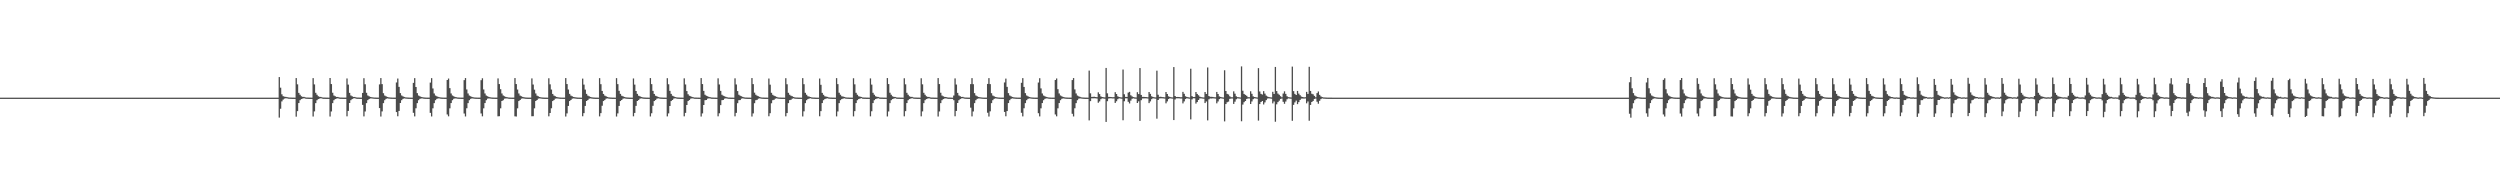 <?xml version="1.0" encoding="UTF-8"?>
<svg xmlns="http://www.w3.org/2000/svg" width="1920" height="150">
  <path d="M0 75.000h1v1.000H0zM1 75.000h1v1.000H1zM2 75.000h1v1.000H2zM3 75.000h1v1.000H3zM4 75.000h1v1.000H4zM5 75.000h1v1.000H5zM6 75.000h1v1.000H6zM7 75.000h1v1.000H7zM8 75.000h1v1.000H8zM9 75.000h1v1.000H9zM10 75.000h1v1.000H10zM11 75.000h1v1.000H11zM12 75.000h1v1.000H12zM13 75.000h1v1.000H13zM14 75.000h1v1.000H14zM15 75.000h1v1.000H15zM16 75.000h1v1.000H16zM17 75.000h1v1.000H17zM18 75.000h1v1.000H18zM19 75.000h1v1.000H19zM20 75.000h1v1.000H20zM21 75.000h1v1.000H21zM22 75.000h1v1.000H22zM23 75.000h1v1.000H23zM24 75.000h1v1.000H24zM25 75.000h1v1.000H25zM26 75.000h1v1.000H26zM27 75.000h1v1.000H27zM28 75.000h1v1.000H28zM29 75.000h1v1.000H29zM30 75.000h1v1.000H30zM31 75.000h1v1.000H31zM32 75.000h1v1.000H32zM33 75.000h1v1.000H33zM34 75.000h1v1.000H34zM35 75.000h1v1.000H35zM36 75.000h1v1.000H36zM37 75.000h1v1.000H37zM38 75.000h1v1.000H38zM39 75.000h1v1.000H39zM40 75.000h1v1.000H40zM41 75.000h1v1.000H41zM42 75.000h1v1.000H42zM43 75.000h1v1.000H43zM44 75.000h1v1.000H44zM45 75.000h1v1.000H45zM46 75.000h1v1.000H46zM47 75.000h1v1.000H47zM48 75.000h1v1.000H48zM49 75.000h1v1.000H49zM50 75.000h1v1.000H50zM51 75.000h1v1.000H51zM52 75.000h1v1.000H52zM53 75.000h1v1.000H53zM54 75.000h1v1.000H54zM55 75.000h1v1.000H55zM56 75.000h1v1.000H56zM57 75.000h1v1.000H57zM58 75.000h1v1.000H58zM59 75.000h1v1.000H59zM60 75.000h1v1.000H60zM61 75.000h1v1.000H61zM62 75.000h1v1.000H62zM63 75.000h1v1.000H63zM64 75.000h1v1.000H64zM65 75.000h1v1.000H65zM66 75.000h1v1.000H66zM67 75.000h1v1.000H67zM68 75.000h1v1.000H68zM69 75.000h1v1.000H69zM70 75.000h1v1.000H70zM71 75.000h1v1.000H71zM72 75.000h1v1.000H72zM73 75.000h1v1.000H73zM74 75.000h1v1.000H74zM75 75.000h1v1.000H75zM76 75.000h1v1.000H76zM77 75.000h1v1.000H77zM78 75.000h1v1.000H78zM79 75.000h1v1.000H79zM80 75.000h1v1.000H80zM81 75.000h1v1.000H81zM82 75.000h1v1.000H82zM83 75.000h1v1.000H83zM84 75.000h1v1.000H84zM85 75.000h1v1.000H85zM86 75.000h1v1.000H86zM87 75.000h1v1.000H87zM88 75.000h1v1.000H88zM89 75.000h1v1.000H89zM90 75.000h1v1.000H90zM91 75.000h1v1.000H91zM92 75.000h1v1.000H92zM93 75.000h1v1.000H93zM94 75.000h1v1.000H94zM95 75.000h1v1.000H95zM96 75.000h1v1.000H96zM97 75.000h1v1.000H97zM98 75.000h1v1.000H98zM99 75.000h1v1.000H99zM100 75.000h1v1.000H100zM101 75.000h1v1.000H101zM102 75.000h1v1.000H102zM103 75.000h1v1.000H103zM104 75.000h1v1.000H104zM105 75.000h1v1.000H105zM106 75.000h1v1.000H106zM107 75.000h1v1.000H107zM108 75.000h1v1.000H108zM109 75.000h1v1.000H109zM110 75.000h1v1.000H110zM111 75.000h1v1.000H111zM112 75.000h1v1.000H112zM113 75.000h1v1.000H113zM114 75.000h1v1.000H114zM115 75.000h1v1.000H115zM116 75.000h1v1.000H116zM117 75.000h1v1.000H117zM118 75.000h1v1.000H118zM119 75.000h1v1.000H119zM120 75.000h1v1.000H120zM121 75.000h1v1.000H121zM122 75.000h1v1.000H122zM123 75.000h1v1.000H123zM124 75.000h1v1.000H124zM125 75.000h1v1.000H125zM126 75.000h1v1.000H126zM127 75.000h1v1.000H127zM128 75.000h1v1.000H128zM129 75.000h1v1.000H129zM130 75.000h1v1.000H130zM131 75.000h1v1.000H131zM132 75.000h1v1.000H132zM133 75.000h1v1.000H133zM134 75.000h1v1.000H134zM135 75.000h1v1.000H135zM136 75.000h1v1.000H136zM137 75.000h1v1.000H137zM138 75.000h1v1.000H138zM139 75.000h1v1.000H139zM140 75.000h1v1.000H140zM141 75.000h1v1.000H141zM142 75.000h1v1.000H142zM143 75.000h1v1.000H143zM144 75.000h1v1.000H144zM145 75.000h1v1.000H145zM146 75.000h1v1.000H146zM147 75.000h1v1.000H147zM148 75.000h1v1.000H148zM149 75.000h1v1.000H149zM150 75.000h1v1.000H150zM151 75.000h1v1.000H151zM152 75.000h1v1.000H152zM153 75.000h1v1.000H153zM154 75.000h1v1.000H154zM155 75.000h1v1.000H155zM156 75.000h1v1.000H156zM157 75.000h1v1.000H157zM158 75.000h1v1.000H158zM159 75.000h1v1.000H159zM160 75.000h1v1.000H160zM161 75.000h1v1.000H161zM162 75.000h1v1.000H162zM163 75.000h1v1.000H163zM164 75.000h1v1.000H164zM165 75.000h1v1.000H165zM166 75.000h1v1.000H166zM167 75.000h1v1.000H167zM168 75.000h1v1.000H168zM169 75.000h1v1.000H169zM170 75.000h1v1.000H170zM171 75.000h1v1.000H171zM172 75.000h1v1.000H172zM173 75.000h1v1.000H173zM174 75.000h1v1.000H174zM175 75.000h1v1.000H175zM176 75.000h1v1.000H176zM177 75.000h1v1.000H177zM178 75.000h1v1.000H178zM179 75.000h1v1.000H179zM180 75.000h1v1.000H180zM181 75.000h1v1.000H181zM182 75.000h1v1.000H182zM183 75.000h1v1.000H183zM184 75.000h1v1.000H184zM185 75.000h1v1.000H185zM186 75.000h1v1.000H186zM187 75.000h1v1.000H187zM188 75.000h1v1.000H188zM189 75.000h1v1.000H189zM190 75.000h1v1.000H190zM191 75.000h1v1.000H191zM192 75.000h1v1.000H192zM193 75.000h1v1.000H193zM194 75.000h1v1.000H194zM195 75.000h1v1.000H195zM196 75.000h1v1.000H196zM197 75.000h1v1.000H197zM198 75.000h1v1.000H198zM199 75.000h1v1.000H199zM200 75.000h1v1.000H200zM201 75.000h1v1.000H201zM202 75.000h1v1.000H202zM203 75.000h1v1.000H203zM204 75.000h1v1.000H204zM205 75.000h1v1.000H205zM206 75.000h1v1.000H206zM207 75.000h1v1.000H207zM208 75.000h1v1.000H208zM209 75.000h1v1.000H209zM210 75.000h1v1.000H210zM211 75.000h1v1.000H211zM212 75.000h1v1.000H212zM213 74.993h1v1.000H213zM214 59.200h1v31.120H214zM215 67.344h1v16.153H215zM216 72.439h1v5.457H216zM217 73.899h1v2.608H217zM218 74.262h1v1.463H218zM219 74.371h1v1.097H219zM220 74.577h1v1.000H220zM221 74.814h1v1.000H221zM222 74.903h1v1.000H222zM223 74.924h1v1.000H223zM224 74.975h1v1.000H224zM225 74.977h1v1.000H225zM226 74.991h1v1.000H226zM227 59.944h1v29.672H227zM228 64.790h1v20.559H228zM229 71.299h1v7.858H229zM230 72.754h1v4.222H230zM231 73.911h1v2.189H231zM232 74.370h1v1.349H232zM233 74.418h1v1.005H233zM234 74.766h1v1.000H234zM235 74.887h1v1.000H235zM236 74.913h1v1.000H236zM237 74.963h1v1.000H237zM238 74.973h1v1.000H238zM239 74.987h1v1.000H239zM240 60.025h1v29.487H240zM241 64.831h1v20.711H241zM242 71.268h1v7.931H242zM243 72.763h1v4.180H243zM244 73.926h1v2.180H244zM245 74.367h1v1.353H245zM246 74.421h1v1.000H246zM247 74.802h1v1.000H247zM248 74.909h1v1.000H248zM249 74.920h1v1.000H249zM250 74.965h1v1.000H250zM251 74.978h1v1.000H251zM252 74.990h1v1.000H252zM253 59.900h1v29.598H253zM254 64.559h1v21.061H254zM255 71.236h1v7.987H255zM256 73.347h1v3.612H256zM257 73.910h1v2.186H257zM258 74.421h1v1.305H258zM259 74.449h1v1.000H259zM260 74.806h1v1.000H260zM261 74.921h1v1.000H261zM262 74.922h1v1.000H262zM263 74.972h1v1.000H263zM264 74.982h1v1.000H264zM265 74.980h1v1.000H265zM266 60.251h1v29.089H266zM267 64.997h1v20.204H267zM268 71.342h1v7.780H268zM269 73.337h1v3.629H269zM270 73.917h1v2.149H270zM271 74.433h1v1.144H271zM272 74.436h1v1.000H272zM273 74.806h1v1.000H273zM274 74.921h1v1.000H274zM275 74.921h1v1.000H275zM276 74.971h1v1.000H276zM277 74.981h1v1.000H277zM278 71.382h1v9.140H278zM279 60.044h1v29.344H279zM280 64.717h1v20.865H280zM281 71.252h1v7.958H281zM282 73.338h1v3.585H282zM283 73.921h1v2.171H283zM284 74.424h1v1.174H284zM285 74.630h1v1.000H285zM286 74.799h1v1.000H286zM287 74.899h1v1.000H287zM288 74.926h1v1.000H288zM289 74.971h1v1.000H289zM290 74.976h1v1.000H290zM291 64.820h1v18.176H291zM292 59.967h1v29.536H292zM293 64.601h1v20.958H293zM294 71.572h1v7.640H294zM295 73.348h1v3.616H295zM296 73.910h1v2.010H296zM297 74.421h1v1.129H297zM298 74.708h1v1.000H298zM299 74.840h1v1.000H299zM300 74.921h1v1.000H300zM301 74.953h1v1.000H301zM302 74.975h1v1.000H302zM303 74.982h1v1.000H303zM304 63.327h1v22.745H304zM305 60.297h1v29.005H305zM306 66.694h1v18.521H306zM307 71.543h1v7.581H307zM308 73.336h1v3.627H308zM309 73.970h1v1.964H309zM310 74.425h1v1.159H310zM311 74.730h1v1.000H311zM312 74.841h1v1.000H312zM313 74.916h1v1.000H313zM314 74.954h1v1.000H314zM315 74.976h1v1.000H315zM316 74.984h1v1.000H316zM317 63.656h1v22.985H317zM318 59.996h1v29.380H318zM319 66.806h1v16.347H319zM320 71.547h1v7.675H320zM321 73.345h1v3.593H321zM322 73.916h1v2.000H322zM323 74.423h1v1.173H323zM324 74.628h1v1.000H324zM325 74.824h1v1.000H325zM326 74.913h1v1.000H326zM327 74.941h1v1.000H327zM328 74.969h1v1.000H328zM329 74.974h1v1.000H329zM330 63.446h1v23.235H330zM331 60.022h1v29.437H331zM332 67.919h1v15.274H332zM333 71.771h1v7.418H333zM334 73.351h1v3.618H334zM335 73.910h1v2.008H335zM336 74.419h1v1.167H336zM337 74.633h1v1.000H337zM338 74.822h1v1.000H338zM339 74.911h1v1.000H339zM340 74.946h1v1.000H340zM341 74.969h1v1.000H341zM342 74.973h1v1.000H342zM343 61.425h1v26.460H343zM344 60.315h1v29.006H344zM345 67.709h1v15.476H345zM346 71.793h1v7.363H346zM347 73.335h1v3.621H347zM348 73.924h1v1.979H348zM349 74.420h1v1.175H349zM350 74.655h1v1.000H350zM351 74.843h1v1.000H351zM352 74.916h1v1.000H352zM353 74.949h1v1.000H353zM354 74.972h1v1.000H354zM355 74.978h1v1.000H355zM356 61.522h1v25.693H356zM357 59.965h1v29.495H357zM358 68.702h1v14.466H358zM359 71.773h1v7.449H359zM360 73.348h1v3.603H360zM361 73.913h1v2.005H361zM362 74.421h1v1.137H362zM363 74.705h1v1.000H363zM364 74.852h1v1.000H364zM365 74.921h1v1.000H365zM366 74.954h1v1.000H366zM367 74.974h1v1.000H367zM368 74.982h1v1.000H368zM369 61.569h1v25.591H369zM370 60.102h1v29.262H370zM371 68.712h1v14.483H371zM372 71.777h1v7.386H372zM373 73.346h1v3.623H373zM374 73.912h1v1.879H374zM375 74.428h1v1.145H375zM376 74.703h1v1.000H376zM377 74.850h1v1.000H377zM378 74.921h1v1.000H378zM379 74.953h1v1.000H379zM380 74.974h1v1.000H380zM381 74.981h1v1.000H381zM382 60.195h1v29.150H382zM383 64.539h1v24.703H383zM384 68.500h1v14.676H384zM385 71.787h1v5.805H385zM386 73.335h1v3.610H386zM387 73.931h1v1.837H387zM388 74.421h1v1.176H388zM389 74.630h1v1.000H389zM390 74.853h1v1.000H390zM391 74.915h1v1.000H391zM392 74.949h1v1.000H392zM393 74.971h1v1.000H393zM394 74.976h1v1.000H394zM395 59.962h1v29.405H395zM396 64.579h1v24.920H396zM397 68.757h1v14.423H397zM398 71.772h1v5.870H398zM399 73.422h1v3.391H399zM400 73.910h1v1.854H400zM401 74.453h1v1.100H401zM402 74.719h1v1.000H402zM403 74.874h1v1.000H403zM404 74.921h1v1.000H404zM405 74.958h1v1.000H405zM406 74.975h1v1.000H406zM407 74.982h1v1.000H407zM408 60.216h1v29.094H408zM409 64.926h1v24.293H409zM410 68.843h1v14.352H410zM411 71.781h1v5.807H411zM412 73.452h1v3.367H412zM413 73.968h1v1.745H413zM414 74.491h1v1.071H414zM415 74.729h1v1.000H415zM416 74.860h1v1.000H416zM417 74.916h1v1.000H417zM418 74.958h1v1.000H418zM419 74.976h1v1.000H419zM420 74.984h1v1.000H420zM421 60.098h1v29.264H421zM422 64.782h1v21.994H422zM423 68.765h1v14.394H423zM424 72.134h1v5.482H424zM425 73.424h1v3.415H425zM426 73.924h1v1.843H426zM427 74.423h1v1.175H427zM428 74.676h1v1.000H428zM429 74.829h1v1.000H429zM430 74.913h1v1.000H430zM431 74.951h1v1.000H431zM432 74.970h1v1.000H432zM433 74.974h1v1.000H433zM434 59.965h1v29.536H434zM435 64.585h1v22.506H435zM436 68.755h1v12.594H436zM437 72.105h1v5.537H437zM438 73.423h1v3.388H438zM439 73.910h1v1.854H439zM440 74.420h1v1.171H440zM441 74.665h1v1.000H441zM442 74.822h1v1.000H442zM443 74.910h1v1.000H443zM444 74.949h1v1.000H444zM445 74.970h1v1.000H445zM446 74.984h1v1.000H446zM447 60.365h1v28.934H447zM448 64.978h1v21.890H448zM449 68.826h1v12.544H449zM450 72.093h1v5.469H450zM451 73.442h1v3.388H451zM452 73.921h1v1.846H452zM453 74.420h1v1.175H453zM454 74.722h1v1.000H454zM455 74.871h1v1.000H455zM456 74.916h1v1.000H456zM457 74.961h1v1.000H457zM458 74.972h1v1.000H458zM459 74.987h1v1.000H459zM460 60.025h1v29.346H460zM461 64.671h1v22.236H461zM462 69.837h1v11.378H462zM463 72.154h1v5.476H463zM464 73.421h1v3.416H464zM465 73.919h1v1.849H465zM466 74.447h1v1.114H466zM467 74.727h1v1.000H467zM468 74.875h1v1.000H468zM469 74.921h1v1.000H469zM470 74.969h1v1.000H470zM471 74.974h1v1.000H471zM472 74.990h1v1.000H472zM473 59.996h1v29.487H473zM474 64.632h1v22.467H474zM475 69.760h1v11.620H475zM476 72.091h1v5.541H476zM477 73.526h1v3.269H477zM478 73.909h1v1.852H478zM479 74.440h1v1.130H479zM480 74.724h1v1.000H480zM481 74.877h1v1.000H481zM482 74.920h1v1.000H482zM483 74.968h1v1.000H483zM484 74.974h1v1.000H484zM485 74.989h1v1.000H485zM486 60.264h1v29.066H486zM487 64.992h1v21.742H487zM488 69.898h1v11.429H488zM489 72.105h1v5.469H489zM490 73.521h1v3.316H490zM491 73.927h1v1.840H491zM492 74.420h1v1.129H492zM493 74.702h1v1.000H493zM494 74.869h1v1.000H494zM495 74.915h1v1.000H495zM496 74.956h1v1.000H496zM497 74.971h1v1.000H497zM498 74.986h1v1.000H498zM499 59.979h1v29.447H499zM500 64.601h1v22.404H500zM501 69.796h1v11.480H501zM502 72.136h1v5.504H502zM503 73.541h1v3.288H503zM504 73.914h1v1.852H504zM505 74.450h1v1.051H505zM506 74.726h1v1.000H506zM507 74.876h1v1.000H507zM508 74.921h1v1.000H508zM509 74.969h1v1.000H509zM510 74.975h1v1.000H510zM511 74.990h1v1.000H511zM512 60.061h1v29.353H512zM513 64.723h1v22.351H513zM514 69.769h1v11.625H514zM515 72.085h1v5.534H515zM516 73.522h1v3.276H516zM517 73.962h1v1.748H517zM518 74.493h1v1.000H518zM519 74.728h1v1.000H519zM520 74.860h1v1.000H520zM521 74.927h1v1.000H521zM522 74.966h1v1.000H522zM523 74.976h1v1.000H523zM524 74.991h1v1.000H524zM525 60.153h1v29.199H525zM526 64.874h1v21.806H526zM527 69.927h1v10.701H527zM528 72.375h1v5.227H528zM529 73.523h1v3.315H529zM530 73.929h1v1.839H530zM531 74.421h1v1.099H531zM532 74.675h1v1.000H532zM533 74.882h1v1.000H533zM534 74.913h1v1.000H534zM535 74.951h1v1.000H535zM536 74.970h1v1.000H536zM537 74.985h1v1.000H537zM538 59.961h1v29.527H538zM539 64.578h1v22.490H539zM540 69.769h1v10.879H540zM541 72.753h1v4.202H541zM542 73.534h1v3.285H542zM543 73.911h1v1.854H543zM544 74.421h1v1.097H544zM545 74.666h1v1.000H545zM546 74.878h1v1.000H546zM547 74.912h1v1.000H547zM548 74.950h1v1.000H548zM549 74.970h1v1.000H549zM550 74.985h1v1.000H550zM551 60.160h1v29.160H551zM552 64.853h1v22.160H552zM553 69.791h1v10.929H553zM554 72.772h1v4.196H554zM555 73.520h1v3.294H555zM556 73.914h1v1.850H556zM557 74.419h1v1.101H557zM558 74.723h1v1.000H558zM559 74.895h1v1.000H559zM560 74.917h1v1.000H560zM561 74.965h1v1.000H561zM562 74.972h1v1.000H562zM563 74.987h1v1.000H563zM564 60.141h1v29.214H564zM565 64.854h1v21.851H565zM566 69.918h1v9.337H566zM567 72.772h1v4.167H567zM568 73.524h1v3.315H568zM569 73.927h1v1.840H569zM570 74.445h1v1.058H570zM571 74.768h1v1.000H571zM572 74.896h1v1.000H572zM573 74.921h1v1.000H573zM574 74.969h1v1.000H574zM575 74.974h1v1.000H575zM576 74.990h1v1.000H576zM577 59.972h1v29.527H577zM578 64.601h1v22.501H578zM579 71.160h1v8.085H579zM580 72.755h1v4.209H580zM581 73.530h1v3.131H581zM582 73.910h1v1.853H582zM583 74.442h1v1.065H583zM584 74.798h1v1.000H584zM585 74.895h1v1.000H585zM586 74.920h1v1.000H586zM587 74.968h1v1.000H587zM588 74.974h1v1.000H588zM589 74.989h1v1.000H589zM590 60.291h1v29.007H590zM591 65.019h1v21.902H591zM592 71.265h1v8.024H592zM593 72.784h1v4.180H593zM594 73.519h1v3.128H594zM595 73.918h1v1.848H595zM596 74.419h1v1.102H596zM597 74.783h1v1.000H597zM598 74.893h1v1.000H598zM599 74.917h1v1.000H599zM600 74.964h1v1.000H600zM601 74.971h1v1.000H601zM602 74.986h1v1.000H602zM603 60.056h1v29.311H603zM604 64.717h1v22.133H604zM605 71.251h1v7.959H605zM606 72.762h1v4.161H606zM607 73.530h1v3.124H607zM608 73.921h1v1.847H608zM609 74.448h1v1.054H609zM610 74.805h1v1.000H610zM611 74.897h1v1.000H611zM612 74.923h1v1.000H612zM613 74.969h1v1.000H613zM614 74.982h1v1.000H614zM615 74.990h1v1.000H615zM616 60.017h1v29.444H616zM617 64.667h1v20.815H617zM618 71.265h1v7.929H618zM619 72.758h1v4.210H619zM620 73.956h1v2.147H620zM621 74.203h1v1.461H621zM622 74.494h1v1.000H622zM623 74.814h1v1.000H623zM624 74.901h1v1.000H624zM625 74.927h1v1.000H625zM626 74.971h1v1.000H626zM627 74.984h1v1.000H627zM628 74.991h1v1.000H628zM629 60.323h1v28.994H629zM630 65.143h1v20.202H630zM631 71.319h1v7.836H631zM632 72.789h1v4.168H632zM633 73.923h1v2.180H633zM634 74.178h1v1.535H634zM635 74.419h1v1.101H635zM636 74.772h1v1.000H636zM637 74.888h1v1.000H637zM638 74.913h1v1.000H638zM639 74.962h1v1.000H639zM640 74.974h1v1.000H640zM641 74.988h1v1.000H641zM642 59.997h1v29.383H642zM643 64.627h1v20.987H643zM644 71.241h1v7.979H644zM645 72.756h1v4.182H645zM646 73.916h1v2.191H646zM647 74.164h1v1.560H647zM648 74.424h1v1.096H648zM649 74.762h1v1.000H649zM650 74.887h1v1.000H650zM651 74.912h1v1.000H651zM652 74.962h1v1.000H652zM653 74.973h1v1.000H653zM654 74.987h1v1.000H654zM655 60.097h1v29.275H655zM656 64.768h1v20.599H656zM657 71.290h1v7.876H657zM658 72.766h1v4.204H658zM659 73.912h1v2.188H659zM660 74.166h1v1.554H660zM661 74.420h1v1.000H661zM662 74.805h1v1.000H662zM663 74.908h1v1.000H663zM664 74.920h1v1.000H664zM665 74.965h1v1.000H665zM666 74.978h1v1.000H666zM667 74.990h1v1.000H667zM668 60.203h1v29.140H668zM669 64.956h1v20.507H669zM670 71.287h1v7.893H670zM671 72.777h1v4.171H671zM672 73.930h1v2.175H672zM673 74.368h1v1.349H673zM674 74.445h1v1.000H674zM675 74.805h1v1.000H675zM676 74.920h1v1.000H676zM677 74.923h1v1.000H677zM678 74.969h1v1.000H678zM679 74.982h1v1.000H679zM680 74.990h1v1.000H680zM681 59.965h1v29.499H681zM682 64.583h1v21.033H682zM683 71.237h1v7.986H683zM684 72.753h1v4.197H684zM685 73.912h1v2.194H685zM686 74.379h1v1.347H686zM687 74.440h1v1.000H687zM688 74.805h1v1.000H688zM689 74.920h1v1.000H689zM690 74.922h1v1.000H690zM691 74.968h1v1.000H691zM692 74.981h1v1.000H692zM693 74.990h1v1.000H693zM694 60.109h1v29.247H694zM695 64.786h1v20.566H695zM696 71.293h1v7.867H696zM697 72.767h1v4.202H697zM698 73.912h1v2.188H698zM699 74.375h1v1.344H699zM700 74.418h1v1.003H700zM701 74.802h1v1.000H701zM702 74.898h1v1.000H702zM703 74.918h1v1.000H703zM704 74.964h1v1.000H704zM705 74.976h1v1.000H705zM706 74.989h1v1.000H706zM707 60.104h1v29.257H707zM708 64.787h1v20.753H708zM709 71.264h1v7.939H709zM710 72.767h1v4.165H710zM711 73.925h1v2.164H711zM712 74.369h1v1.352H712zM713 74.447h1v1.000H713zM714 74.805h1v1.000H714zM715 74.920h1v1.000H715zM716 74.923h1v1.000H716zM717 74.969h1v1.000H717zM718 74.982h1v1.000H718zM719 74.990h1v1.000H719zM720 59.963h1v29.537H720zM721 64.583h1v21.000H721zM722 71.243h1v7.975H722zM723 73.348h1v3.613H723zM724 73.961h1v2.131H724zM725 74.412h1v1.255H725zM726 74.495h1v1.000H726zM727 74.813h1v1.000H727zM728 74.917h1v1.000H728zM729 74.927h1v1.000H729zM730 74.974h1v1.000H730zM731 74.984h1v1.000H731zM732 73.373h1v3.587H732zM733 60.225h1v29.083H733zM734 64.937h1v20.274H734zM735 71.327h1v7.795H735zM736 73.340h1v3.627H736zM737 73.915h1v2.151H737zM738 74.432h1v1.161H738zM739 74.418h1v1.000H739zM740 74.799h1v1.000H740zM741 74.889h1v1.000H741zM742 74.926h1v1.000H742zM743 74.970h1v1.000H743zM744 74.974h1v1.000H744zM745 64.598h1v18.091H745zM746 60.029h1v29.341H746zM747 64.676h1v20.923H747zM748 71.541h1v7.675H748zM749 73.342h1v3.588H749zM750 73.919h1v2.006H750zM751 74.425h1v1.172H751zM752 74.628h1v1.000H752zM753 74.798h1v1.000H753zM754 74.893h1v1.000H754zM755 74.940h1v1.000H755zM756 74.969h1v1.000H756zM757 74.973h1v1.000H757zM758 64.442h1v22.148H758zM759 59.994h1v29.492H759zM760 64.629h1v20.891H760zM761 71.579h1v7.624H761zM762 73.349h1v3.617H762zM763 73.910h1v2.010H763zM764 74.421h1v1.167H764zM765 74.659h1v1.000H765zM766 74.845h1v1.000H766zM767 74.916h1v1.000H767zM768 74.948h1v1.000H768zM769 74.972h1v1.000H769zM770 74.978h1v1.000H770zM771 63.332h1v22.627H771zM772 60.376h1v28.926H772zM773 66.698h1v18.584H773zM774 71.540h1v7.599H774zM775 73.337h1v3.625H775zM776 73.921h1v1.986H776zM777 74.436h1v1.124H777zM778 74.706h1v1.000H778zM779 74.840h1v1.000H779zM780 74.920h1v1.000H780zM781 74.951h1v1.000H781zM782 74.975h1v1.000H782zM783 74.982h1v1.000H783zM784 63.601h1v23.005H784zM785 60.021h1v29.351H785zM786 66.783h1v16.361H786zM787 71.540h1v7.675H787zM788 73.342h1v3.589H788zM789 73.918h1v1.997H789zM790 74.425h1v1.155H790zM791 74.698h1v1.000H791zM792 74.840h1v1.000H792zM793 74.920h1v1.000H793zM794 74.950h1v1.000H794zM795 74.974h1v1.000H795zM796 74.981h1v1.000H796zM797 63.412h1v23.505H797zM798 60.055h1v29.365H798zM799 67.872h1v15.324H799zM800 71.773h1v7.404H800zM801 73.351h1v3.618H801zM802 73.911h1v2.006H802zM803 74.418h1v1.168H803zM804 74.636h1v1.000H804zM805 74.841h1v1.000H805zM806 74.916h1v1.000H806zM807 74.948h1v1.000H807zM808 74.971h1v1.000H808zM809 74.976h1v1.000H809zM810 61.415h1v26.515H810zM811 60.257h1v29.076H811zM812 68.503h1v14.681H812zM813 71.792h1v7.378H813zM814 73.335h1v3.617H814zM815 73.927h1v1.974H815zM816 74.432h1v1.126H816zM817 74.706h1v1.000H817zM818 74.851h1v1.000H818zM819 74.920h1v1.000H819zM820 74.955h1v1.000H820zM821 74.975h1v1.000H821zM822 74.982h1v1.000H822zM823 61.496h1v25.877H823zM824 59.976h1v29.455H824zM825 68.661h1v14.501H825zM826 71.775h1v7.449H826zM827 73.348h1v3.598H827zM828 73.965h1v1.837H828zM829 74.411h1v1.146H829zM830 74.734h1v1.000H830zM831 74.853h1v1.000H831zM832 74.916h1v1.000H832zM833 74.958h1v1.000H833zM834 74.976h1v1.000H834zM835 74.986h1v1.000H835zM836 54.215h1v38.226H836zM837 71.684h1v6.003H837zM838 74.429h1v1.113H838zM839 74.333h1v1.198H839zM840 74.285h1v1.162H840zM841 74.474h1v1.025H841zM842 74.650h1v1.000H842zM843 70.904h1v8.018H843zM844 72.247h1v5.641H844zM845 74.053h1v2.126H845zM846 74.510h1v1.000H846zM847 74.666h1v1.000H847zM848 74.819h1v1.000H848zM849 52.167h1v41.492H849zM850 71.666h1v6.032H850zM851 74.415h1v1.243H851zM852 74.427h1v1.056H852zM853 74.529h1v1.000H853zM854 74.634h1v1.000H854zM855 74.618h1v1.000H855zM856 70.804h1v8.258H856zM857 72.186h1v5.609H857zM858 73.993h1v2.178H858zM859 74.504h1v1.001H859zM860 74.685h1v1.000H860zM861 74.805h1v1.000H861zM862 53.415h1v38.969H862zM863 72.414h1v5.364H863zM864 74.419h1v1.122H864zM865 74.438h1v1.089H865zM866 71.135h1v7.035H866zM867 70.542h1v8.940H867zM868 73.160h1v4.106H868zM869 74.055h1v1.786H869zM870 74.527h1v1.000H870zM871 74.768h1v1.000H871zM872 74.836h1v1.000H872zM873 70.791h1v8.291H873zM874 72.238h1v5.592H874zM875 52.293h1v40.564H875zM876 72.899h1v4.042H876zM877 74.374h1v1.251H877zM878 74.408h1v1.150H878zM879 74.496h1v1.000H879zM880 74.546h1v1.014H880zM881 74.686h1v1.000H881zM882 70.642h1v8.580H882zM883 72.100h1v5.789H883zM884 73.922h1v2.238H884zM885 74.450h1v1.025H885zM886 74.691h1v1.000H886zM887 74.784h1v1.000H887zM888 54.257h1v36.879H888zM889 72.772h1v4.024H889zM890 74.380h1v1.224H890zM891 74.304h1v1.240H891zM892 74.537h1v1.000H892zM893 74.623h1v1.000H893zM894 74.733h1v1.000H894zM895 70.668h1v8.672H895zM896 72.213h1v5.652H896zM897 73.962h1v2.126H897zM898 74.430h1v1.025H898zM899 74.687h1v1.000H899zM900 74.781h1v1.000H900zM901 51.514h1v40.714H901zM902 73.730h1v2.640H902zM903 74.483h1v1.031H903zM904 74.423h1v1.084H904zM905 74.508h1v1.000H905zM906 74.649h1v1.000H906zM907 74.665h1v1.000H907zM908 70.557h1v8.865H908zM909 72.043h1v5.843H909zM910 73.908h1v2.170H910zM911 74.460h1v1.033H911zM912 74.664h1v1.000H912zM913 74.846h1v1.000H913zM914 52.769h1v38.938H914zM915 73.820h1v2.516H915zM916 74.491h1v1.000H916zM917 74.463h1v1.071H917zM918 70.668h1v8.905H918zM919 72.121h1v6.290H919zM920 73.187h1v3.601H920zM921 74.232h1v1.343H921zM922 74.576h1v1.000H922zM923 74.732h1v1.000H923zM924 74.841h1v1.000H924zM925 70.681h1v8.456H925zM926 72.151h1v5.754H926zM927 51.827h1v40.628H927zM928 73.757h1v2.539H928zM929 74.360h1v1.242H929zM930 74.339h1v1.318H930zM931 74.467h1v1.042H931zM932 74.642h1v1.000H932zM933 74.705h1v1.000H933zM934 70.612h1v8.766H934zM935 72.198h1v5.736H935zM936 74.009h1v2.148H936zM937 74.466h1v1.029H937zM938 74.684h1v1.000H938zM939 74.854h1v1.000H939zM940 53.969h1v39.271H940zM941 69.898h1v10.036H941zM942 72.080h1v6.470H942zM943 72.532h1v5.504H943zM944 73.956h1v1.977H944zM945 74.665h1v1.000H945zM946 74.685h1v1.000H946zM947 70.161h1v9.638H947zM948 71.946h1v6.140H948zM949 73.998h1v2.224H949zM950 74.583h1v1.000H950zM951 74.665h1v1.000H951zM952 74.832h1v1.000H952zM953 50.999h1v42.148H953zM954 69.681h1v10.677H954zM955 72.145h1v6.325H955zM956 72.839h1v4.747H956zM957 73.573h1v2.395H957zM958 74.600h1v1.000H958zM959 74.646h1v1.000H959zM960 70.074h1v9.774H960zM961 72.018h1v5.918H961zM962 74.019h1v2.158H962zM963 74.500h1v1.005H963zM964 74.642h1v1.000H964zM965 74.845h1v1.000H965zM966 52.302h1v40.315H966zM967 70.223h1v9.686H967zM968 72.107h1v6.210H968zM969 72.591h1v4.962H969zM970 70.002h1v10.229H970zM971 71.893h1v6.728H971zM972 73.445h1v3.472H972zM973 74.133h1v1.527H973zM974 74.526h1v1.000H974zM975 74.687h1v1.000H975zM976 74.804h1v1.000H976zM977 70.497h1v8.901H977zM978 72.147h1v5.762H978zM979 51.424h1v42.093H979zM980 69.921h1v10.220H980zM981 71.903h1v6.521H981zM982 72.744h1v4.556H982zM983 73.883h1v2.078H983zM984 74.688h1v1.000H984zM985 71.819h1v6.379H985zM986 70.146h1v9.579H986zM987 72.099h1v5.882H987zM988 73.918h1v2.306H988zM989 74.576h1v1.000H989zM990 74.721h1v1.000H990zM991 74.837h1v1.000H991zM992 51.136h1v41.650H992zM993 70.006h1v10.508H993zM994 72.102h1v6.544H994zM995 72.980h1v4.298H995zM996 69.851h1v10.130H996zM997 71.907h1v6.520H997zM998 73.133h1v3.615H998zM999 74.207h1v1.530H999zM1000 74.501h1v1.183H1000zM1001 74.732h1v1.000H1001zM1002 74.633h1v1.000H1002zM1003 70.545h1v8.810H1003zM1004 72.153h1v5.757H1004zM1005 51.284h1v41.448H1005zM1006 69.848h1v10.743H1006zM1007 71.990h1v6.363H1007zM1008 72.447h1v5.061H1008zM1009 73.644h1v2.356H1009zM1010 74.675h1v1.000H1010zM1011 71.545h1v6.579H1011zM1012 70.246h1v9.442H1012zM1013 72.840h1v4.565H1013zM1014 74.032h1v2.092H1014zM1015 74.551h1v1.000H1015zM1016 74.784h1v1.000H1016zM1017 74.833h1v1.000H1017zM1018 74.907h1v1.000H1018zM1019 74.949h1v1.000H1019zM1020 74.956h1v1.000H1020zM1021 74.976h1v1.000H1021zM1022 74.980h1v1.000H1022zM1023 74.986h1v1.000H1023zM1024 74.990h1v1.000H1024zM1025 74.992h1v1.000H1025zM1026 74.994h1v1.000H1026zM1027 74.995h1v1.000H1027zM1028 74.996h1v1.000H1028zM1029 74.997h1v1.000H1029zM1030 74.997h1v1.000H1030zM1031 74.998h1v1.000H1031zM1032 74.998h1v1.000H1032zM1033 74.999h1v1.000H1033zM1034 74.999h1v1.000H1034zM1035 74.999h1v1.000H1035zM1036 74.999h1v1.000H1036zM1037 74.999h1v1.000H1037zM1038 75.000h1v1.000H1038zM1039 75.000h1v1.000H1039zM1040 75.000h1v1.000H1040zM1041 75.000h1v1.000H1041zM1042 75.000h1v1.000H1042zM1043 75.000h1v1.000H1043zM1044 75.000h1v1.000H1044zM1045 75.000h1v1.000H1045zM1046 75.000h1v1.000H1046zM1047 75.000h1v1.000H1047zM1048 75.000h1v1.000H1048zM1049 75.000h1v1.000H1049zM1050 75.000h1v1.000H1050zM1051 75.000h1v1.000H1051zM1052 75.000h1v1.000H1052zM1053 75.000h1v1.000H1053zM1054 75.000h1v1.000H1054zM1055 75.000h1v1.000H1055zM1056 75.000h1v1.000H1056zM1057 75.000h1v1.000H1057zM1058 75.000h1v1.000H1058zM1059 75.000h1v1.000H1059zM1060 75.000h1v1.000H1060zM1061 75.000h1v1.000H1061zM1062 75.000h1v1.000H1062zM1063 75.000h1v1.000H1063zM1064 75.000h1v1.000H1064zM1065 75.000h1v1.000H1065zM1066 75.000h1v1.000H1066zM1067 75.000h1v1.000H1067zM1068 75.000h1v1.000H1068zM1069 75.000h1v1.000H1069zM1070 75.000h1v1.000H1070zM1071 75.000h1v1.000H1071zM1072 75.000h1v1.000H1072zM1073 75.000h1v1.000H1073zM1074 75.000h1v1.000H1074zM1075 75.000h1v1.000H1075zM1076 75.000h1v1.000H1076zM1077 75.000h1v1.000H1077zM1078 75.000h1v1.000H1078zM1079 75.000h1v1.000H1079zM1080 75.000h1v1.000H1080zM1081 75.000h1v1.000H1081zM1082 75.000h1v1.000H1082zM1083 75.000h1v1.000H1083zM1084 75.000h1v1.000H1084zM1085 75.000h1v1.000H1085zM1086 75.000h1v1.000H1086zM1087 75.000h1v1.000H1087zM1088 75.000h1v1.000H1088zM1089 75.000h1v1.000H1089zM1090 75.000h1v1.000H1090zM1091 75.000h1v1.000H1091zM1092 75.000h1v1.000H1092zM1093 75.000h1v1.000H1093zM1094 75.000h1v1.000H1094zM1095 75.000h1v1.000H1095zM1096 75.000h1v1.000H1096zM1097 75.000h1v1.000H1097zM1098 75.000h1v1.000H1098zM1099 75.000h1v1.000H1099zM1100 75.000h1v1.000H1100zM1101 75.000h1v1.000H1101zM1102 75.000h1v1.000H1102zM1103 75.000h1v1.000H1103zM1104 75.000h1v1.000H1104zM1105 75.000h1v1.000H1105zM1106 75.000h1v1.000H1106zM1107 75.000h1v1.000H1107zM1108 75.000h1v1.000H1108zM1109 75.000h1v1.000H1109zM1110 75.000h1v1.000H1110zM1111 75.000h1v1.000H1111zM1112 75.000h1v1.000H1112zM1113 75.000h1v1.000H1113zM1114 75.000h1v1.000H1114zM1115 75.000h1v1.000H1115zM1116 75.000h1v1.000H1116zM1117 75.000h1v1.000H1117zM1118 75.000h1v1.000H1118zM1119 75.000h1v1.000H1119zM1120 75.000h1v1.000H1120zM1121 75.000h1v1.000H1121zM1122 75.000h1v1.000H1122zM1123 75.000h1v1.000H1123zM1124 75.000h1v1.000H1124zM1125 75.000h1v1.000H1125zM1126 75.000h1v1.000H1126zM1127 75.000h1v1.000H1127zM1128 75.000h1v1.000H1128zM1129 75.000h1v1.000H1129zM1130 75.000h1v1.000H1130zM1131 75.000h1v1.000H1131zM1132 75.000h1v1.000H1132zM1133 75.000h1v1.000H1133zM1134 75.000h1v1.000H1134zM1135 75.000h1v1.000H1135zM1136 75.000h1v1.000H1136zM1137 75.000h1v1.000H1137zM1138 75.000h1v1.000H1138zM1139 75.000h1v1.000H1139zM1140 75.000h1v1.000H1140zM1141 75.000h1v1.000H1141zM1142 75.000h1v1.000H1142zM1143 75.000h1v1.000H1143zM1144 75.000h1v1.000H1144zM1145 75.000h1v1.000H1145zM1146 75.000h1v1.000H1146zM1147 75.000h1v1.000H1147zM1148 75.000h1v1.000H1148zM1149 75.000h1v1.000H1149zM1150 75.000h1v1.000H1150zM1151 75.000h1v1.000H1151zM1152 75.000h1v1.000H1152zM1153 75.000h1v1.000H1153zM1154 75.000h1v1.000H1154zM1155 75.000h1v1.000H1155zM1156 75.000h1v1.000H1156zM1157 75.000h1v1.000H1157zM1158 75.000h1v1.000H1158zM1159 75.000h1v1.000H1159zM1160 75.000h1v1.000H1160zM1161 75.000h1v1.000H1161zM1162 75.000h1v1.000H1162zM1163 75.000h1v1.000H1163zM1164 75.000h1v1.000H1164zM1165 75.000h1v1.000H1165zM1166 75.000h1v1.000H1166zM1167 75.000h1v1.000H1167zM1168 75.000h1v1.000H1168zM1169 75.000h1v1.000H1169zM1170 75.000h1v1.000H1170zM1171 75.000h1v1.000H1171zM1172 75.000h1v1.000H1172zM1173 75.000h1v1.000H1173zM1174 75.000h1v1.000H1174zM1175 75.000h1v1.000H1175zM1176 75.000h1v1.000H1176zM1177 75.000h1v1.000H1177zM1178 75.000h1v1.000H1178zM1179 75.000h1v1.000H1179zM1180 75.000h1v1.000H1180zM1181 75.000h1v1.000H1181zM1182 75.000h1v1.000H1182zM1183 75.000h1v1.000H1183zM1184 75.000h1v1.000H1184zM1185 75.000h1v1.000H1185zM1186 75.000h1v1.000H1186zM1187 75.000h1v1.000H1187zM1188 75.000h1v1.000H1188zM1189 75.000h1v1.000H1189zM1190 75.000h1v1.000H1190zM1191 75.000h1v1.000H1191zM1192 75.000h1v1.000H1192zM1193 75.000h1v1.000H1193zM1194 75.000h1v1.000H1194zM1195 75.000h1v1.000H1195zM1196 75.000h1v1.000H1196zM1197 75.000h1v1.000H1197zM1198 75.000h1v1.000H1198zM1199 75.000h1v1.000H1199zM1200 75.000h1v1.000H1200zM1201 75.000h1v1.000H1201zM1202 75.000h1v1.000H1202zM1203 75.000h1v1.000H1203zM1204 75.000h1v1.000H1204zM1205 75.000h1v1.000H1205zM1206 75.000h1v1.000H1206zM1207 75.000h1v1.000H1207zM1208 75.000h1v1.000H1208zM1209 75.000h1v1.000H1209zM1210 75.000h1v1.000H1210zM1211 75.000h1v1.000H1211zM1212 75.000h1v1.000H1212zM1213 75.000h1v1.000H1213zM1214 75.000h1v1.000H1214zM1215 75.000h1v1.000H1215zM1216 75.000h1v1.000H1216zM1217 75.000h1v1.000H1217zM1218 75.000h1v1.000H1218zM1219 75.000h1v1.000H1219zM1220 75.000h1v1.000H1220zM1221 75.000h1v1.000H1221zM1222 75.000h1v1.000H1222zM1223 75.000h1v1.000H1223zM1224 75.000h1v1.000H1224zM1225 75.000h1v1.000H1225zM1226 75.000h1v1.000H1226zM1227 75.000h1v1.000H1227zM1228 75.000h1v1.000H1228zM1229 75.000h1v1.000H1229zM1230 75.000h1v1.000H1230zM1231 75.000h1v1.000H1231zM1232 75.000h1v1.000H1232zM1233 75.000h1v1.000H1233zM1234 75.000h1v1.000H1234zM1235 75.000h1v1.000H1235zM1236 75.000h1v1.000H1236zM1237 75.000h1v1.000H1237zM1238 75.000h1v1.000H1238zM1239 75.000h1v1.000H1239zM1240 75.000h1v1.000H1240zM1241 75.000h1v1.000H1241zM1242 75.000h1v1.000H1242zM1243 75.000h1v1.000H1243zM1244 75.000h1v1.000H1244zM1245 75.000h1v1.000H1245zM1246 75.000h1v1.000H1246zM1247 75.000h1v1.000H1247zM1248 75.000h1v1.000H1248zM1249 75.000h1v1.000H1249zM1250 75.000h1v1.000H1250zM1251 63.182h1v24.147H1251zM1252 59.132h1v31.240H1252zM1253 67.775h1v15.524H1253zM1254 71.510h1v7.739H1254zM1255 73.327h1v3.628H1255zM1256 73.909h1v2.010H1256zM1257 74.421h1v1.178H1257zM1258 74.629h1v1.000H1258zM1259 74.826h1v1.000H1259zM1260 74.913h1v1.000H1260zM1261 74.946h1v1.000H1261zM1262 74.969h1v1.000H1262zM1263 74.974h1v1.000H1263zM1264 63.344h1v23.701H1264zM1265 59.860h1v29.786H1265zM1266 67.801h1v15.459H1266zM1267 71.755h1v7.420H1267zM1268 73.339h1v3.638H1268zM1269 73.908h1v2.008H1269zM1270 74.417h1v1.174H1270zM1271 74.632h1v1.000H1271zM1272 74.822h1v1.000H1272zM1273 74.911h1v1.000H1273zM1274 74.946h1v1.000H1274zM1275 74.970h1v1.000H1275zM1276 74.973h1v1.000H1276zM1277 61.325h1v26.592H1277zM1278 60.083h1v29.409H1278zM1279 68.484h1v14.725H1279zM1280 71.780h1v7.408H1280zM1281 73.331h1v3.619H1281zM1282 73.929h1v1.976H1282zM1283 74.421h1v1.178H1283zM1284 74.655h1v1.000H1284zM1285 74.843h1v1.000H1285zM1286 74.916h1v1.000H1286zM1287 74.949h1v1.000H1287zM1288 74.972h1v1.000H1288zM1289 74.978h1v1.000H1289zM1290 61.485h1v25.701H1290zM1291 59.907h1v29.570H1291zM1292 68.702h1v14.485H1292zM1293 71.768h1v7.458H1293zM1294 73.347h1v3.607H1294zM1295 73.911h1v1.889H1295zM1296 74.421h1v1.138H1296zM1297 74.705h1v1.000H1297zM1298 74.852h1v1.000H1298zM1299 74.921h1v1.000H1299zM1300 74.954h1v1.000H1300zM1301 74.974h1v1.000H1301zM1302 74.982h1v1.000H1302zM1303 60.080h1v27.114H1303zM1304 64.402h1v24.966H1304zM1305 68.699h1v14.505H1305zM1306 71.774h1v5.838H1306zM1307 73.344h1v3.626H1307zM1308 73.911h1v1.851H1308zM1309 74.428h1v1.146H1309zM1310 74.702h1v1.000H1310zM1311 74.876h1v1.000H1311zM1312 74.921h1v1.000H1312zM1313 74.953h1v1.000H1313zM1314 74.974h1v1.000H1314zM1315 74.981h1v1.000H1315zM1316 60.087h1v29.293H1316zM1317 64.786h1v24.365H1317zM1318 68.763h1v14.402H1318zM1319 71.780h1v5.834H1319zM1320 73.424h1v3.417H1320zM1321 73.925h1v1.843H1321zM1322 74.422h1v1.175H1322zM1323 74.684h1v1.000H1323zM1324 74.852h1v1.000H1324zM1325 74.915h1v1.000H1325zM1326 74.954h1v1.000H1326zM1327 74.971h1v1.000H1327zM1328 74.976h1v1.000H1328zM1329 59.955h1v29.422H1329zM1330 64.581h1v24.924H1330zM1331 68.757h1v14.428H1331zM1332 71.771h1v5.871H1332zM1333 73.423h1v3.390H1333zM1334 73.910h1v1.854H1334zM1335 74.453h1v1.099H1335zM1336 74.724h1v1.000H1336zM1337 74.874h1v1.000H1337zM1338 74.921h1v1.000H1338zM1339 74.958h1v1.000H1339zM1340 74.975h1v1.000H1340zM1341 74.982h1v1.000H1341zM1342 60.221h1v29.094H1342zM1343 64.935h1v22.034H1343zM1344 68.847h1v14.351H1344zM1345 72.086h1v5.501H1345zM1346 73.452h1v3.369H1346zM1347 73.967h1v1.745H1347zM1348 74.491h1v1.071H1348zM1349 74.729h1v1.000H1349zM1350 74.860h1v1.000H1350zM1351 74.916h1v1.000H1351zM1352 74.958h1v1.000H1352zM1353 74.976h1v1.000H1353zM1354 74.984h1v1.000H1354zM1355 60.025h1v29.348H1355zM1356 64.675h1v22.226H1356zM1357 68.752h1v12.456H1357zM1358 72.154h1v5.477H1358zM1359 73.420h1v3.416H1359zM1360 73.919h1v1.849H1360zM1361 74.424h1v1.173H1361zM1362 74.675h1v1.000H1362zM1363 74.828h1v1.000H1363zM1364 74.913h1v1.000H1364zM1365 74.951h1v1.000H1365zM1366 74.970h1v1.000H1366zM1367 74.979h1v1.000H1367zM1368 59.992h1v29.495H1368zM1369 64.629h1v22.473H1369zM1370 68.770h1v12.607H1370zM1371 72.091h1v5.542H1371zM1372 73.427h1v3.369H1372zM1373 73.909h1v1.853H1373zM1374 74.419h1v1.169H1374zM1375 74.665h1v1.000H1375zM1376 74.822h1v1.000H1376zM1377 74.910h1v1.000H1377zM1378 74.949h1v1.000H1378zM1379 74.970h1v1.000H1379zM1380 74.985h1v1.000H1380zM1381 60.376h1v28.927H1381zM1382 64.977h1v21.884H1382zM1383 69.848h1v11.515H1383zM1384 72.093h1v5.466H1384zM1385 73.441h1v3.389H1385zM1386 73.920h1v1.846H1386zM1387 74.420h1v1.175H1387zM1388 74.722h1v1.000H1388zM1389 74.871h1v1.000H1389zM1390 74.916h1v1.000H1390zM1391 74.961h1v1.000H1391zM1392 74.972h1v1.000H1392zM1393 74.987h1v1.000H1393zM1394 60.020h1v29.352H1394zM1395 64.664h1v22.251H1395zM1396 69.833h1v11.386H1396zM1397 72.157h1v5.475H1397zM1398 73.533h1v3.303H1398zM1399 73.918h1v1.849H1399zM1400 74.447h1v1.114H1400zM1401 74.727h1v1.000H1401zM1402 74.875h1v1.000H1402zM1403 74.921h1v1.000H1403zM1404 74.969h1v1.000H1404zM1405 74.974h1v1.000H1405zM1406 74.990h1v1.000H1406zM1407 60.054h1v29.365H1407zM1408 64.717h1v22.362H1408zM1409 69.769h1v11.625H1409zM1410 72.086h1v5.535H1410zM1411 73.523h1v3.275H1411zM1412 73.911h1v1.849H1412zM1413 74.439h1v1.108H1413zM1414 74.723h1v1.000H1414zM1415 74.876h1v1.000H1415zM1416 74.921h1v1.000H1416zM1417 74.968h1v1.000H1417zM1418 74.974h1v1.000H1418zM1419 74.989h1v1.000H1419zM1420 60.256h1v29.076H1420zM1421 64.995h1v21.729H1421zM1422 69.904h1v11.422H1422zM1423 72.106h1v5.471H1423zM1424 73.520h1v3.316H1424zM1425 73.927h1v1.840H1425zM1426 74.420h1v1.101H1426zM1427 74.702h1v1.000H1427zM1428 74.869h1v1.000H1428zM1429 74.915h1v1.000H1429zM1430 74.956h1v1.000H1430zM1431 74.971h1v1.000H1431zM1432 74.986h1v1.000H1432zM1433 59.976h1v29.455H1433zM1434 64.598h1v22.414H1434zM1435 69.794h1v11.486H1435zM1436 72.135h1v5.506H1436zM1437 73.540h1v3.288H1437zM1438 73.914h1v1.852H1438zM1439 74.450h1v1.051H1439zM1440 74.726h1v1.000H1440zM1441 74.876h1v1.000H1441zM1442 74.921h1v1.000H1442zM1443 74.969h1v1.000H1443zM1444 74.975h1v1.000H1444zM1445 74.990h1v1.000H1445zM1446 60.151h1v29.171H1446zM1447 64.844h1v22.178H1447zM1448 69.791h1v11.605H1448zM1449 72.366h1v5.235H1449zM1450 73.521h1v3.293H1450zM1451 73.966h1v1.746H1451zM1452 74.509h1v1.000H1452zM1453 74.567h1v1.000H1453zM1454 74.851h1v1.000H1454zM1455 74.909h1v1.000H1455zM1456 74.784h1v1.000H1456zM1457 74.913h1v1.000H1457zM1458 74.958h1v1.000H1458zM1459 60.150h1v29.085H1459zM1460 64.597h1v21.840H1460zM1461 69.909h1v10.681H1461zM1462 72.808h1v4.108H1462zM1463 73.420h1v3.412H1463zM1464 73.888h1v1.879H1464zM1465 74.416h1v1.131H1465zM1466 74.494h1v1.058H1466zM1467 74.853h1v1.000H1467zM1468 74.804h1v1.000H1468zM1469 74.764h1v1.000H1469zM1470 74.923h1v1.000H1470zM1471 74.868h1v1.000H1471zM1472 59.406h1v30.346H1472zM1473 64.624h1v22.499H1473zM1474 69.737h1v10.814H1474zM1475 72.714h1v4.257H1475zM1476 73.529h1v3.373H1476zM1477 73.947h1v1.857H1477zM1478 74.346h1v1.272H1478zM1479 74.434h1v1.016H1479zM1480 74.845h1v1.000H1480zM1481 74.806h1v1.000H1481zM1482 74.727h1v1.000H1482zM1483 74.911h1v1.000H1483zM1484 74.692h1v1.000H1484zM1485 60.618h1v29.193H1485zM1486 65.203h1v21.947H1486zM1487 69.857h1v10.855H1487zM1488 72.791h1v4.031H1488zM1489 73.473h1v3.324H1489zM1490 73.890h1v1.945H1490zM1491 74.344h1v1.228H1491zM1492 74.612h1v1.000H1492zM1493 74.862h1v1.000H1493zM1494 74.793h1v1.000H1494zM1495 74.679h1v1.000H1495zM1496 74.897h1v1.000H1496zM1497 74.614h1v1.000H1497zM1498 60.622h1v29.403H1498zM1499 65.030h1v21.926H1499zM1500 70.910h1v8.481H1500zM1501 72.746h1v4.106H1501zM1502 73.498h1v3.095H1502zM1503 73.915h1v1.915H1503zM1504 74.463h1v1.042H1504zM1505 74.666h1v1.000H1505zM1506 74.880h1v1.000H1506zM1507 74.813h1v1.000H1507zM1508 74.749h1v1.000H1508zM1509 74.926h1v1.000H1509zM1510 74.852h1v1.000H1510zM1511 59.753h1v29.452H1511zM1512 64.325h1v22.473H1512zM1513 70.958h1v8.445H1513zM1514 72.740h1v4.277H1514zM1515 73.581h1v3.035H1515zM1516 73.906h1v1.889H1516zM1517 74.430h1v1.120H1517zM1518 74.471h1v1.000H1518zM1519 74.874h1v1.000H1519zM1520 74.780h1v1.000H1520zM1521 74.777h1v1.000H1521zM1522 74.938h1v1.000H1522zM1523 74.834h1v1.000H1523zM1524 60.002h1v29.963H1524zM1525 64.972h1v22.005H1525zM1526 71.249h1v8.045H1526zM1527 72.741h1v4.262H1527zM1528 73.675h1v2.936H1528zM1529 73.928h1v1.848H1529zM1530 74.332h1v1.270H1530zM1531 74.567h1v1.000H1531zM1532 74.859h1v1.000H1532zM1533 74.798h1v1.000H1533zM1534 74.768h1v1.000H1534zM1535 74.915h1v1.000H1535zM1536 74.297h1v1.362H1536zM1537 59.889h1v29.353H1537zM1538 64.360h1v21.268H1538zM1539 71.229h1v8.176H1539zM1540 72.810h1v4.103H1540zM1541 73.895h1v2.245H1541zM1542 74.252h1v1.494H1542zM1543 74.412h1v1.210H1543zM1544 74.552h1v1.000H1544zM1545 74.866h1v1.000H1545zM1546 74.751h1v1.000H1546zM1547 74.683h1v1.000H1547zM1548 74.895h1v1.000H1548zM1549 74.165h1v1.702H1549zM1550 60.449h1v29.511H1550zM1551 64.922h1v20.799H1551zM1552 71.298h1v8.009H1552zM1553 72.719h1v4.097H1553zM1554 73.945h1v2.216H1554zM1555 74.239h1v1.443H1555zM1556 74.420h1v1.096H1556zM1557 74.715h1v1.000H1557zM1558 74.859h1v1.000H1558zM1559 74.705h1v1.000H1559zM1560 74.674h1v1.000H1560zM1561 74.869h1v1.000H1561zM1562 73.734h1v2.585H1562zM1563 60.182h1v29.071H1563zM1564 64.916h1v20.435H1564zM1565 71.273h1v8.039H1565zM1566 72.737h1v4.196H1566zM1567 73.881h1v2.219H1567zM1568 74.198h1v1.530H1568zM1569 74.382h1v1.158H1569zM1570 74.701h1v1.000H1570zM1571 74.866h1v1.000H1571zM1572 74.764h1v1.000H1572zM1573 74.717h1v1.000H1573zM1574 74.900h1v1.000H1574zM1575 74.265h1v1.367H1575zM1576 59.544h1v30.259H1576zM1577 64.544h1v21.089H1577zM1578 71.248h1v8.063H1578zM1579 72.882h1v4.060H1579zM1580 73.921h1v2.193H1580zM1581 74.217h1v1.503H1581zM1582 74.384h1v1.243H1582zM1583 74.640h1v1.000H1583zM1584 74.840h1v1.000H1584zM1585 74.729h1v1.000H1585zM1586 74.812h1v1.000H1586zM1587 74.907h1v1.000H1587zM1588 73.595h1v3.031H1588zM1589 59.808h1v29.392H1589zM1590 64.492h1v20.952H1590zM1591 71.323h1v7.845H1591zM1592 72.733h1v4.109H1592zM1593 73.903h1v2.214H1593zM1594 74.342h1v1.382H1594zM1595 74.295h1v1.231H1595zM1596 74.719h1v1.000H1596zM1597 74.885h1v1.000H1597zM1598 74.817h1v1.000H1598zM1599 74.772h1v1.000H1599zM1600 74.932h1v1.000H1600zM1601 73.298h1v3.120H1601zM1602 59.805h1v29.357H1602zM1603 64.996h1v20.291H1603zM1604 71.169h1v8.079H1604zM1605 72.722h1v4.248H1605zM1606 73.925h1v2.190H1606zM1607 74.327h1v1.405H1607zM1608 74.489h1v1.000H1608zM1609 74.705h1v1.000H1609zM1610 74.891h1v1.000H1610zM1611 74.788h1v1.000H1611zM1612 74.822h1v1.000H1612zM1613 74.950h1v1.000H1613zM1614 72.301h1v4.823H1614zM1615 60.469h1v29.592H1615zM1616 64.886h1v20.955H1616zM1617 71.262h1v8.084H1617zM1618 72.760h1v4.063H1618zM1619 73.882h1v2.246H1619zM1620 74.373h1v1.360H1620zM1621 74.368h1v1.147H1621zM1622 74.719h1v1.000H1622zM1623 74.897h1v1.000H1623zM1624 74.734h1v1.000H1624zM1625 74.833h1v1.000H1625zM1626 74.901h1v1.000H1626zM1627 73.252h1v3.391H1627zM1628 59.697h1v29.641H1628zM1629 64.726h1v20.570H1629zM1630 71.320h1v7.938H1630zM1631 72.844h1v4.130H1631zM1632 73.897h1v2.169H1632zM1633 74.315h1v1.421H1633zM1634 74.405h1v1.178H1634zM1635 74.731h1v1.000H1635zM1636 74.863h1v1.000H1636zM1637 74.792h1v1.000H1637zM1638 74.808h1v1.000H1638zM1639 74.924h1v1.000H1639zM1640 72.814h1v4.070H1640zM1641 60.540h1v29.582H1641zM1642 64.811h1v20.636H1642zM1643 71.286h1v7.991H1643zM1644 73.323h1v3.498H1644zM1645 73.929h1v2.142H1645zM1646 74.381h1v1.367H1646zM1647 74.477h1v1.000H1647zM1648 74.701h1v1.000H1648zM1649 74.892h1v1.000H1649zM1650 74.718h1v1.000H1650zM1651 74.756h1v1.000H1651zM1652 74.934h1v1.000H1652zM1653 72.542h1v4.448H1653zM1654 59.717h1v30.233H1654zM1655 64.693h1v20.779H1655zM1656 71.168h1v8.217H1656zM1657 73.105h1v3.890H1657zM1658 73.916h1v2.185H1658zM1659 74.406h1v1.172H1659zM1660 74.530h1v1.000H1660zM1661 74.728h1v1.000H1661zM1662 74.881h1v1.000H1662zM1663 74.772h1v1.000H1663zM1664 74.835h1v1.000H1664zM1665 74.948h1v1.000H1665zM1666 64.178h1v16.994H1666zM1667 60.042h1v29.195H1667zM1668 64.848h1v20.425H1668zM1669 71.552h1v7.550H1669zM1670 73.085h1v3.812H1670zM1671 73.883h1v2.109H1671zM1672 74.413h1v1.156H1672zM1673 74.515h1v1.084H1673zM1674 74.724h1v1.000H1674zM1675 74.875h1v1.000H1675zM1676 74.774h1v1.000H1676zM1677 74.862h1v1.000H1677zM1678 74.925h1v1.000H1678zM1679 63.867h1v22.697H1679zM1680 59.930h1v29.318H1680zM1681 64.386h1v21.230H1681zM1682 71.587h1v7.588H1682zM1683 73.166h1v3.788H1683zM1684 73.935h1v2.021H1684zM1685 74.330h1v1.262H1685zM1686 74.507h1v1.140H1686zM1687 74.723h1v1.000H1687zM1688 74.876h1v1.000H1688zM1689 74.748h1v1.000H1689zM1690 74.794h1v1.000H1690zM1691 74.945h1v1.000H1691zM1692 63.754h1v21.032H1692zM1693 59.982h1v29.717H1693zM1694 66.861h1v18.640H1694zM1695 71.585h1v7.611H1695zM1696 73.335h1v3.535H1696zM1697 73.903h1v1.976H1697zM1698 74.363h1v1.236H1698zM1699 74.382h1v1.193H1699zM1700 74.774h1v1.000H1700zM1701 74.893h1v1.000H1701zM1702 74.731h1v1.000H1702zM1703 74.770h1v1.000H1703zM1704 74.928h1v1.000H1704zM1705 62.667h1v22.738H1705zM1706 60.821h1v29.086H1706zM1707 66.752h1v16.595H1707zM1708 71.436h1v7.844H1708zM1709 73.357h1v3.470H1709zM1710 73.900h1v1.940H1710zM1711 74.394h1v1.182H1711zM1712 74.577h1v1.000H1712zM1713 74.716h1v1.000H1713zM1714 74.912h1v1.000H1714zM1715 74.782h1v1.000H1715zM1716 74.761h1v1.000H1716zM1717 74.936h1v1.000H1717zM1718 63.326h1v24.399H1718zM1719 59.583h1v30.185H1719zM1720 68.102h1v15.132H1720zM1721 71.743h1v7.564H1721zM1722 73.316h1v3.722H1722zM1723 73.900h1v2.048H1723zM1724 74.426h1v1.143H1724zM1725 74.351h1v1.330H1725zM1726 74.792h1v1.000H1726zM1727 74.882h1v1.000H1727zM1728 74.771h1v1.000H1728zM1729 74.865h1v1.000H1729zM1730 74.957h1v1.000H1730zM1731 62.180h1v24.935H1731zM1732 59.453h1v30.247H1732zM1733 68.392h1v14.743H1733zM1734 71.690h1v7.601H1734zM1735 73.338h1v3.534H1735zM1736 73.924h1v1.971H1736zM1737 74.392h1v1.198H1737zM1738 74.344h1v1.261H1738zM1739 74.778h1v1.000H1739zM1740 74.900h1v1.000H1740zM1741 74.734h1v1.000H1741zM1742 74.859h1v1.000H1742zM1743 74.935h1v1.000H1743zM1744 61.995h1v26.390H1744zM1745 59.803h1v29.674H1745zM1746 68.646h1v14.618H1746zM1747 71.754h1v7.558H1747zM1748 73.320h1v3.625H1748zM1749 73.937h1v1.915H1749zM1750 74.428h1v1.215H1750zM1751 74.297h1v1.316H1751zM1752 74.787h1v1.000H1752zM1753 74.900h1v1.000H1753zM1754 74.707h1v1.000H1754zM1755 74.750h1v1.000H1755zM1756 74.941h1v1.000H1756zM1757 61.526h1v25.987H1757zM1758 60.443h1v29.564H1758zM1759 68.608h1v14.651H1759zM1760 71.820h1v5.828H1760zM1761 73.369h1v3.603H1761zM1762 73.932h1v1.866H1762zM1763 74.397h1v1.169H1763zM1764 74.514h1v1.000H1764zM1765 74.748h1v1.000H1765zM1766 74.912h1v1.000H1766zM1767 74.634h1v1.000H1767zM1768 74.784h1v1.000H1768zM1769 74.929h1v1.000H1769zM1770 60.517h1v29.339H1770zM1771 64.139h1v24.889H1771zM1772 68.717h1v14.589H1772zM1773 71.804h1v5.787H1773zM1774 73.266h1v3.747H1774zM1775 73.902h1v1.916H1775zM1776 74.410h1v1.186H1776zM1777 74.507h1v1.028H1777zM1778 74.801h1v1.000H1778zM1779 74.897h1v1.000H1779zM1780 74.721h1v1.000H1780zM1781 74.780h1v1.000H1781zM1782 74.955h1v1.000H1782zM1783 59.988h1v29.247H1783zM1784 64.679h1v24.698H1784zM1785 68.677h1v14.350H1785zM1786 71.750h1v5.866H1786zM1787 73.301h1v3.528H1787zM1788 73.934h1v1.911H1788zM1789 74.300h1v1.316H1789zM1790 74.334h1v1.239H1790zM1791 74.790h1v1.000H1791zM1792 74.900h1v1.000H1792zM1793 74.759h1v1.000H1793zM1794 74.793h1v1.000H1794zM1795 74.944h1v1.000H1795zM1796 60.472h1v29.588H1796zM1797 64.767h1v24.495H1797zM1798 68.607h1v14.641H1798zM1799 71.817h1v5.820H1799zM1800 73.371h1v3.497H1800zM1801 73.890h1v1.934H1801zM1802 74.275h1v1.316H1802zM1803 74.402h1v1.143H1803zM1804 74.817h1v1.000H1804zM1805 74.901h1v1.000H1805zM1806 74.774h1v1.000H1806zM1807 74.819h1v1.000H1807zM1808 74.964h1v1.000H1808zM1809 59.960h1v29.268H1809zM1810 64.488h1v22.219H1810zM1811 68.702h1v12.660H1811zM1812 72.131h1v5.441H1812zM1813 73.422h1v3.383H1813zM1814 73.888h1v1.882H1814zM1815 74.443h1v1.125H1815zM1816 74.595h1v1.000H1816zM1817 74.835h1v1.000H1817zM1818 74.911h1v1.000H1818zM1819 74.792h1v1.000H1819zM1820 74.873h1v1.000H1820zM1821 74.962h1v1.000H1821zM1822 60.633h1v29.407H1822zM1823 64.856h1v22.108H1823zM1824 68.590h1v12.460H1824zM1825 72.201h1v5.443H1825zM1826 73.415h1v3.391H1826zM1827 73.891h1v1.911H1827zM1828 74.414h1v1.160H1828zM1829 74.502h1v1.000H1829zM1830 74.782h1v1.000H1830zM1831 74.911h1v1.000H1831zM1832 74.744h1v1.000H1832zM1833 74.812h1v1.000H1833zM1834 74.961h1v1.000H1834zM1835 60.476h1v29.538H1835zM1836 64.729h1v22.571H1836zM1837 68.637h1v12.557H1837zM1838 72.140h1v5.484H1838zM1839 73.455h1v3.362H1839zM1840 73.883h1v1.935H1840zM1841 74.423h1v1.155H1841zM1842 74.588h1v1.000H1842zM1843 74.808h1v1.000H1843zM1844 74.862h1v1.000H1844zM1845 74.751h1v1.000H1845zM1846 74.893h1v1.000H1846zM1847 74.953h1v1.000H1847zM1848 60.535h1v29.511H1848zM1849 64.940h1v21.974H1849zM1850 69.801h1v11.755H1850zM1851 72.013h1v5.526H1851zM1852 73.368h1v3.381H1852zM1853 73.924h1v1.885H1853zM1854 74.429h1v1.140H1854zM1855 74.613h1v1.000H1855zM1856 74.843h1v1.000H1856zM1857 74.886h1v1.000H1857zM1858 74.728h1v1.000H1858zM1859 74.787h1v1.000H1859zM1860 74.957h1v1.000H1860zM1861 59.870h1v29.369H1861zM1862 64.347h1v22.254H1862zM1863 69.802h1v11.421H1863zM1864 72.180h1v5.427H1864zM1865 73.417h1v3.408H1865zM1866 73.928h1v1.783H1866zM1867 74.487h1v1.061H1867zM1868 74.724h1v1.000H1868zM1869 74.843h1v1.000H1869zM1870 74.924h1v1.000H1870zM1871 74.965h1v1.000H1871zM1872 74.974h1v1.000H1872zM1873 74.989h1v1.000H1873zM1874 74.993h1v1.000H1874zM1875 74.995h1v1.000H1875zM1876 74.997h1v1.000H1876zM1877 74.998h1v1.000H1877zM1878 74.998h1v1.000H1878zM1879 74.998h1v1.000H1879zM1880 74.998h1v1.000H1880zM1881 74.999h1v1.000H1881zM1882 74.999h1v1.000H1882zM1883 75.000h1v1.000H1883zM1884 75.000h1v1.000H1884zM1885 75.000h1v1.000H1885zM1886 75.000h1v1.000H1886zM1887 75.000h1v1.000H1887zM1888 75.000h1v1.000H1888zM1889 75.000h1v1.000H1889zM1890 75.000h1v1.000H1890zM1891 75.000h1v1.000H1891zM1892 75.000h1v1.000H1892zM1893 75.000h1v1.000H1893zM1894 75.000h1v1.000H1894zM1895 75.000h1v1.000H1895zM1896 75.000h1v1.000H1896zM1897 75.000h1v1.000H1897zM1898 75.000h1v1.000H1898zM1899 75.000h1v1.000H1899zM1900 75.000h1v1.000H1900zM1901 75.000h1v1.000H1901zM1902 75.000h1v1.000H1902zM1903 75.000h1v1.000H1903zM1904 75.000h1v1.000H1904zM1905 75.000h1v1.000H1905zM1906 75.000h1v1.000H1906zM1907 75.000h1v1.000H1907zM1908 75.000h1v1.000H1908zM1909 75.000h1v1.000H1909zM1910 75.000h1v1.000H1910zM1911 75.000h1v1.000H1911zM1912 75.000h1v1.000H1912zM1913 75.000h1v1.000H1913zM1914 75.000h1v1.000H1914zM1915 75.000h1v1.000H1915zM1916 75.000h1v1.000H1916zM1917 75.000h1v1.000H1917zM1918 75.000h1v1.000H1918zM1919 75.000h1v1.000H1919z" fill="#4a4a4a"></path>
</svg>

